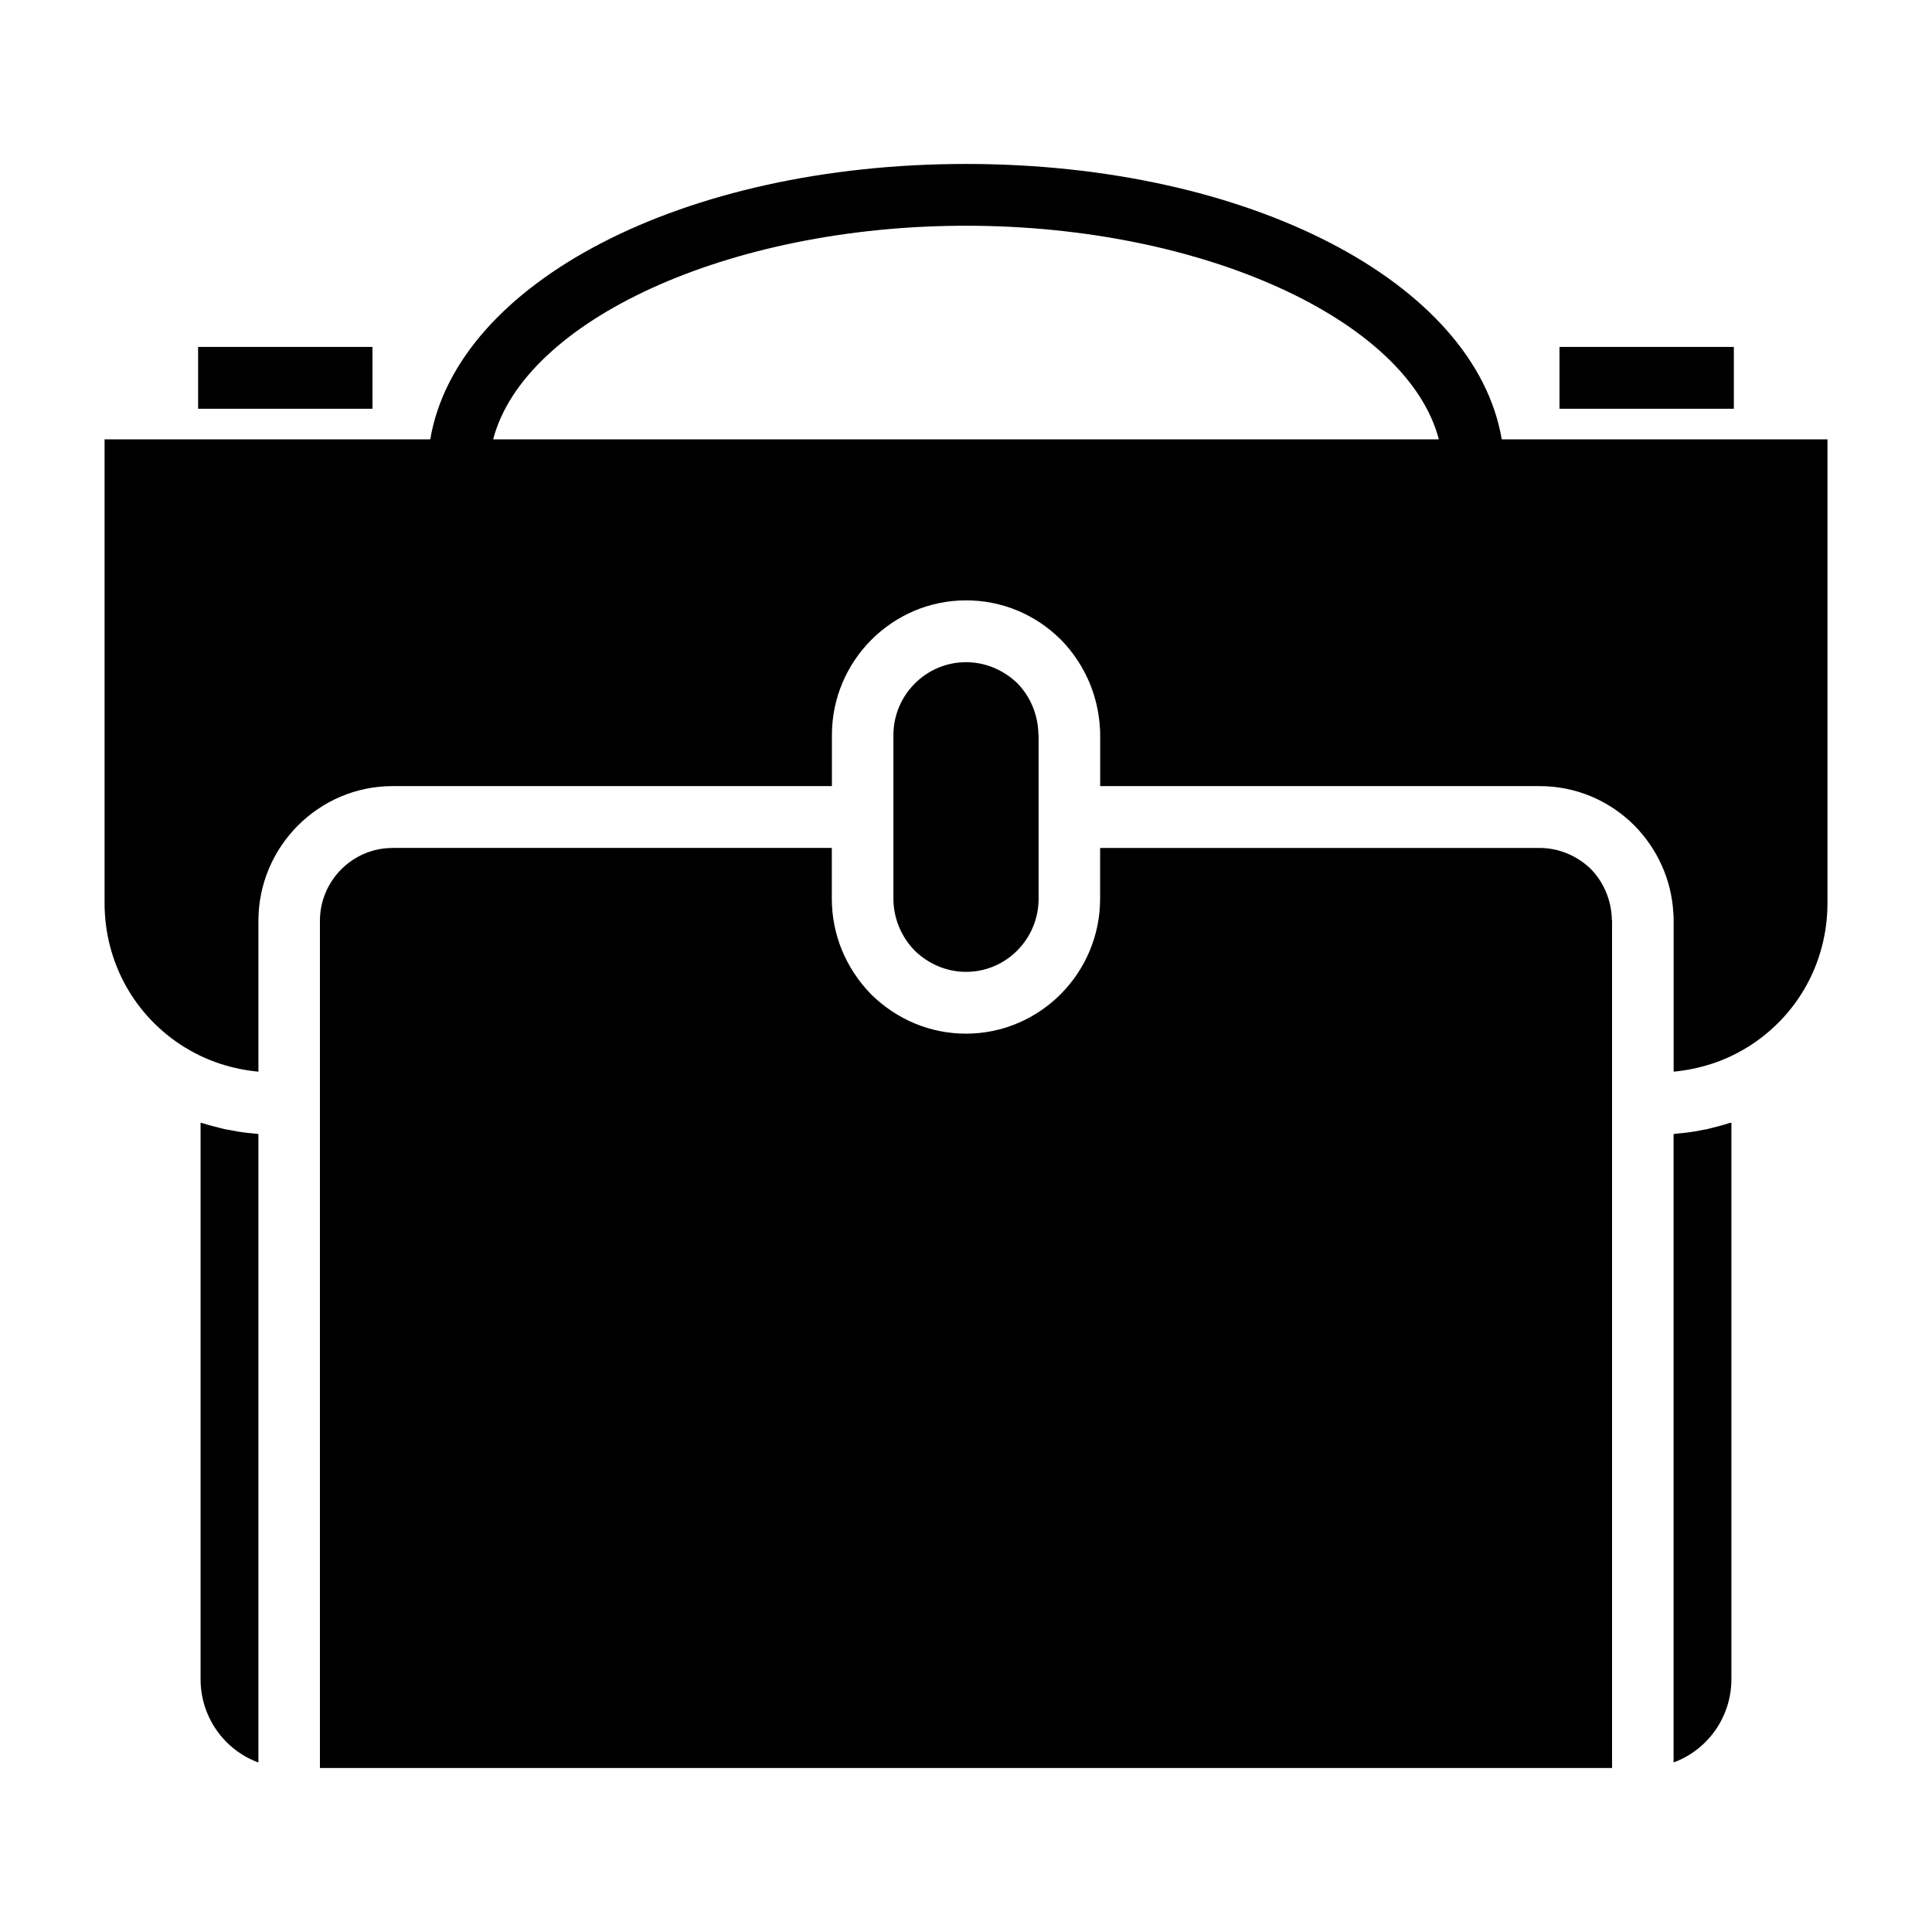 <?xml version="1.0" encoding="UTF-8"?>
<!-- Uploaded to: SVG Repo, www.svgrepo.com, Generator: SVG Repo Mixer Tools -->
<svg fill="#000000" width="800px" height="800px" version="1.1" viewBox="144 144 512 512" xmlns="http://www.w3.org/2000/svg">
 <g>
  <path d="m196.5 235.94h46.207v16.383h-46.207z"/>
  <path d="m557.28 235.94h46.207v16.383h-46.207z"/>
  <path d="m212.48 444.56c-0.332-0.078-0.652-0.156-1.062-0.156-1.961-0.164-4-0.418-5.953-0.82-0.574-0.094-1.219-0.25-1.875-0.332-1.961-0.496-3.914-0.977-5.785-1.551-0.242-0.078-0.41-0.156-0.652-0.156v147.43c0 10.141 6.359 18.828 15.328 22.105z"/>
  <path d="m419.24 382.16v-43.336c-0.086-0.402-0.086-0.574-0.086-0.977-0.234-4.754-2.195-9.344-5.543-12.785-3.668-3.519-8.477-5.574-13.609-5.574-10.598 0-19.238 8.691-19.238 19.324v43.336c0 5.148 2.039 10.059 5.629 13.762 3.668 3.598 8.559 5.644 13.609 5.644 10.602 0.012 19.238-8.672 19.238-19.395z"/>
  <path d="m248.02 368.72c-10.598 0-19.238 8.684-19.238 19.324v224.5h342.43v-224.5c-0.078-0.324-0.078-0.574-0.078-0.977-0.242-4.754-2.203-9.344-5.551-12.785-3.668-3.519-8.477-5.566-13.609-5.566h-116.43v13.438c0 19.734-15.973 35.777-35.551 35.777-9.367 0-18.262-3.676-25.113-10.398-6.769-6.957-10.438-15.887-10.438-25.387v-13.438l-116.43 0.004z"/>
  <path d="m602.85 441.54c-0.164 0-0.41 0.078-0.574 0.078-1.945 0.652-3.906 1.133-5.945 1.629-0.574 0.078-1.227 0.234-1.793 0.332-1.961 0.402-4 0.652-5.961 0.82-0.41 0-0.73 0.078-1.062 0.156v166.51c8.965-3.281 15.328-11.965 15.328-22.105v-147.42z"/>
  <path d="m399.99 187.45c-75.105 0-134.93 31.449-141.97 72.988h-86.309v122.85c0 15.727 7.91 29.984 21.199 38.242 0.078 0.078 0.242 0.078 0.332 0.18 5.871 3.598 12.469 5.644 19.238 6.297v-39.973c0-19.656 15.98-35.707 35.551-35.707h116.43v-13.516c0-19.664 15.98-35.707 35.551-35.707 9.453 0 18.344 3.676 25.113 10.398 1.543 1.551 2.938 3.281 4.148 5.07 3.676 5.406 5.785 11.645 6.195 18.113 0.086 0.652 0.086 1.387 0.086 2.125v13.516h116.43c9.453 0 18.344 3.676 25.105 10.398 6.203 6.305 9.871 14.492 10.359 23.176 0.078 0.652 0.078 1.395 0.078 2.133v39.973c6.769-0.652 13.367-2.699 19.238-6.297 0.086-0.102 0.164-0.102 0.332-0.18 13.293-8.258 21.199-22.512 21.199-38.242v-122.85h-86.32c-7.043-41.539-66.863-72.988-141.98-72.988zm-125.3 72.988c8.18-31.434 62.227-56.617 125.3-56.617 63.078 0 117.13 25.184 125.32 56.617z"/>
 </g>
</svg>